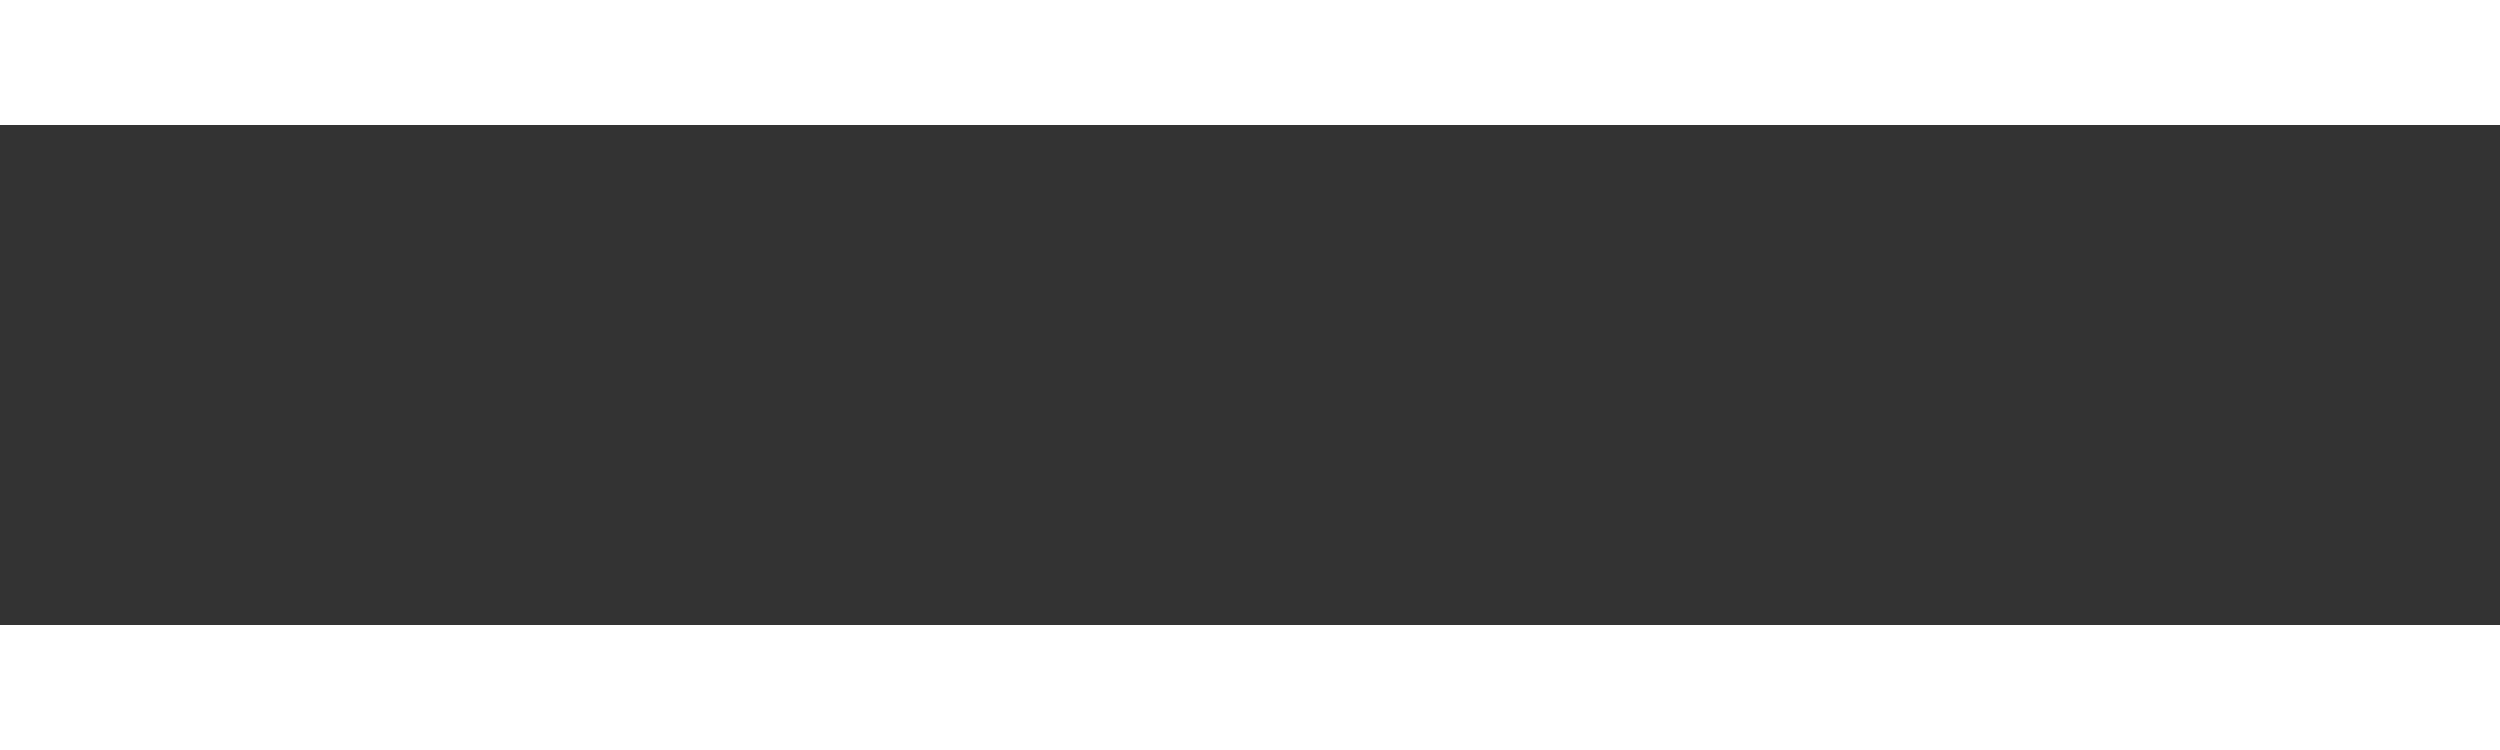 <?xml version="1.0" encoding="UTF-8"?>
<svg width="20px" height="6px" viewBox="0 0 20 6" version="1.1" xmlns="http://www.w3.org/2000/svg" xmlns:xlink="http://www.w3.org/1999/xlink">
    <rect x="0" y="0" width="20" height="6" fill="#333333" stroke="none"/>
    <!-- Generator: Sketch 53.2 (72643) - https://sketchapp.com -->
    <title>Group</title>
    <desc>Created with Sketch.</desc>
    <g id="Page-1" stroke="none" stroke-width="1" fill="none" fill-rule="evenodd" stroke-linecap="square">
        <g id="Mobile" transform="translate(-276, -13)" stroke="#FFFFFF">
            <g id="Group" transform="translate(276, 13)">
                <path d="M0.5,5.5 L19.5,5.5" id="Line-3"></path>
                <path d="M0.5,0.5 L19.5,0.5" id="Line-18"></path>
            </g>
        </g>
    </g>
</svg>